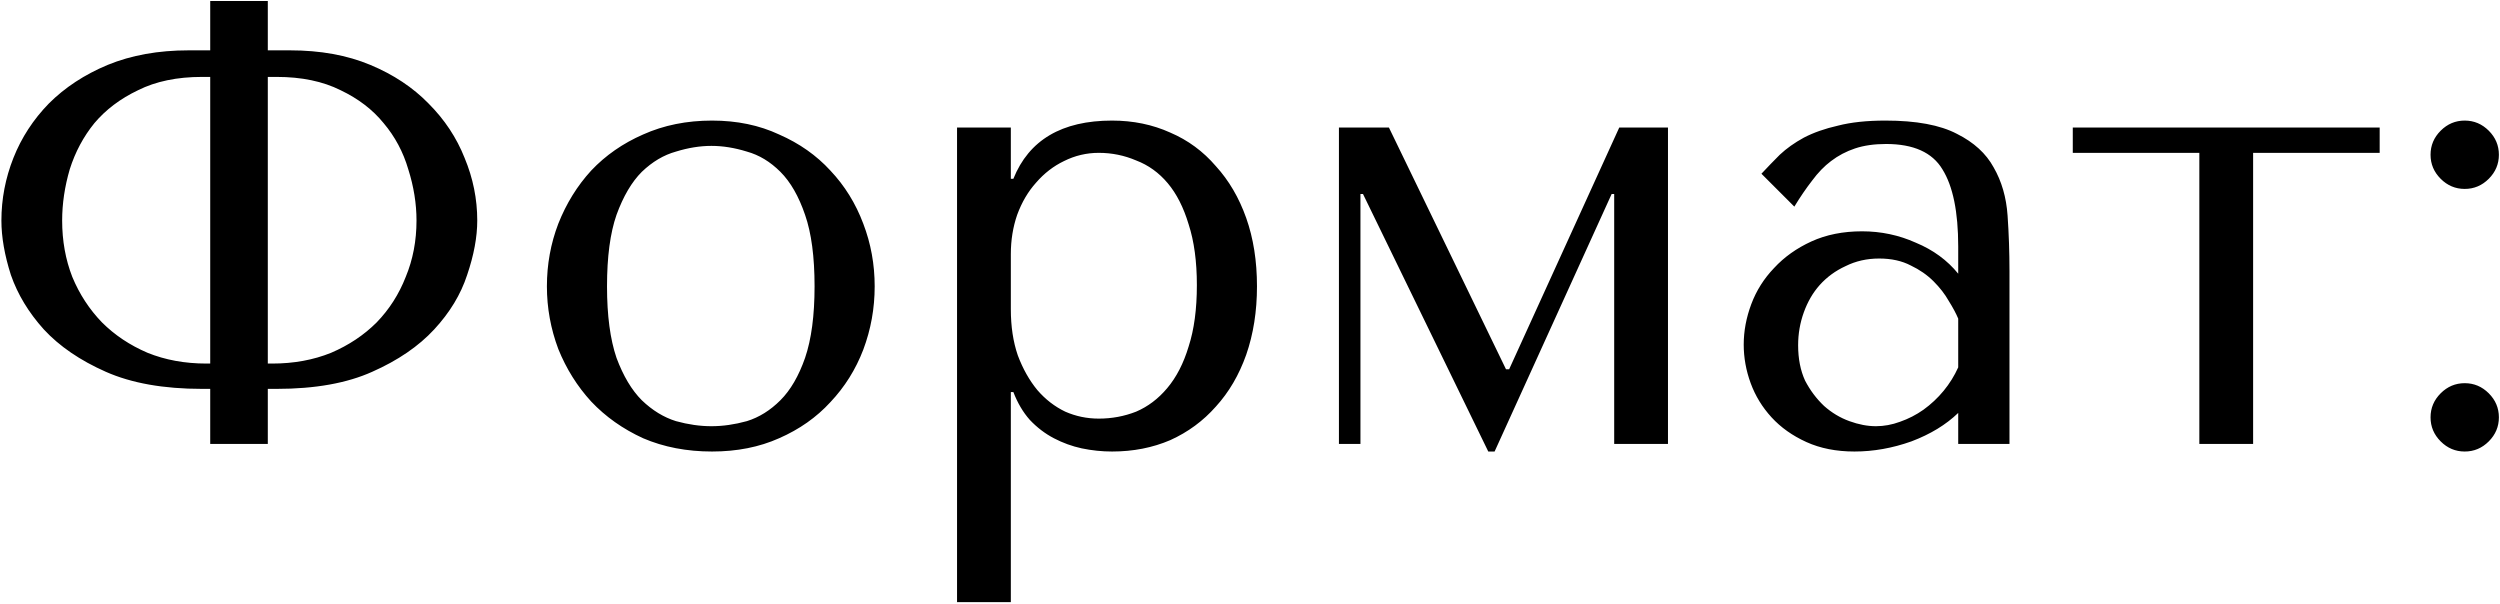 <?xml version="1.0" encoding="UTF-8"?> <svg xmlns="http://www.w3.org/2000/svg" width="1284" height="310" viewBox="0 0 1284 310" fill="none"> <path d="M107.969 0.504V25.854H96.92C81.32 25.854 67.454 28.346 55.321 33.329C43.404 38.312 33.329 44.92 25.096 53.153C17.08 61.387 11.013 70.703 6.896 81.103C2.78 91.503 0.722 102.227 0.722 113.277C0.722 121.727 2.347 131.044 5.596 141.227C9.063 151.193 14.696 160.51 22.496 169.176C30.513 177.843 41.129 185.101 54.346 190.951C67.562 196.801 84.028 199.726 103.745 199.726H107.969V228H137.544V199.726H142.094C161.81 199.726 178.168 196.801 191.168 190.951C204.384 185.101 215.001 177.843 223.017 169.176C231.034 160.51 236.667 151.193 239.917 141.227C243.383 131.044 245.117 121.727 245.117 113.277C245.117 102.227 242.95 91.503 238.617 81.103C234.5 70.703 228.325 61.387 220.092 53.153C212.076 44.92 202.109 38.312 190.193 33.329C178.276 28.346 164.518 25.854 148.919 25.854H137.544V0.504H107.969ZM107.969 186.726H106.019C94.97 186.726 84.895 184.884 75.795 181.201C66.695 177.301 58.895 172.101 52.395 165.601C45.896 158.885 40.804 151.085 37.121 142.202C33.654 133.319 31.921 123.677 31.921 113.277C31.921 104.611 33.221 95.836 35.821 86.953C38.638 78.07 42.862 70.161 48.496 63.228C54.346 56.295 61.82 50.662 70.92 46.329C80.02 41.779 90.961 39.504 103.745 39.504H107.969V186.726ZM137.544 186.726V39.504H142.094C154.877 39.504 165.818 41.779 174.918 46.329C184.018 50.662 191.384 56.295 197.018 63.228C202.868 70.161 207.093 78.07 209.692 86.953C212.509 95.836 213.917 104.611 213.917 113.277C213.917 123.677 212.076 133.319 208.392 142.202C204.926 151.085 199.943 158.885 193.443 165.601C186.943 172.101 179.143 177.301 170.043 181.201C160.943 184.884 150.869 186.726 139.819 186.726H137.544ZM449.236 147.077C449.236 158.343 447.286 169.176 443.386 179.576C439.486 189.759 433.853 198.751 426.486 206.55C419.336 214.35 410.561 220.525 400.162 225.075C389.978 229.625 378.495 231.9 365.712 231.9C352.712 231.9 340.904 229.625 330.288 225.075C319.888 220.308 311.005 214.025 303.638 206.225C296.489 198.426 290.855 189.434 286.739 179.251C282.839 168.851 280.889 158.126 280.889 147.077C280.889 135.81 282.839 125.085 286.739 114.902C290.855 104.502 296.489 95.403 303.638 87.603C311.005 79.803 319.888 73.628 330.288 69.078C340.904 64.311 352.712 61.928 365.712 61.928C378.495 61.928 389.978 64.311 400.162 69.078C410.561 73.628 419.336 79.803 426.486 87.603C433.853 95.403 439.486 104.502 443.386 114.902C447.286 125.085 449.236 135.81 449.236 147.077ZM418.361 147.077C418.361 131.91 416.736 119.669 413.486 110.352C410.236 100.819 406.011 93.453 400.811 88.253C395.612 83.053 389.87 79.586 383.587 77.853C377.304 75.903 371.237 74.928 365.387 74.928C359.537 74.928 353.471 75.903 347.188 77.853C340.904 79.586 335.054 83.053 329.638 88.253C324.438 93.453 320.105 100.819 316.638 110.352C313.388 119.669 311.763 131.91 311.763 147.077C311.763 162.026 313.388 174.268 316.638 183.801C320.105 193.117 324.438 200.376 329.638 205.575C335.054 210.775 340.904 214.35 347.188 216.3C353.471 218.034 359.537 218.9 365.387 218.9C371.237 218.9 377.304 218.034 383.587 216.3C389.87 214.35 395.612 210.775 400.811 205.575C406.011 200.376 410.236 193.117 413.486 183.801C416.736 174.268 418.361 162.026 418.361 147.077ZM491.538 309.248H519.163V201.351H520.463C522.629 206.984 525.446 211.75 528.912 215.65C532.596 219.55 536.712 222.692 541.262 225.075C545.812 227.458 550.579 229.192 555.562 230.275C560.762 231.358 565.962 231.9 571.162 231.9C581.995 231.9 591.961 229.95 601.061 226.05C610.161 221.933 617.961 216.192 624.46 208.825C631.177 201.459 636.377 192.576 640.06 182.176C643.743 171.559 645.585 159.86 645.585 147.077C645.585 134.077 643.743 122.377 640.06 111.977C636.377 101.577 631.177 92.694 624.46 85.328C617.961 77.745 610.161 72.003 601.061 68.103C591.961 63.986 581.995 61.928 571.162 61.928C545.379 61.928 528.479 71.895 520.463 91.828H519.163V65.503H491.538V309.248ZM519.163 130.502C519.163 123.352 520.246 116.636 522.412 110.352C524.796 103.852 528.046 98.328 532.162 93.778C536.279 89.011 541.045 85.328 546.462 82.728C552.095 79.911 558.053 78.503 564.337 78.503C571.053 78.503 577.445 79.803 583.511 82.403C589.794 84.786 595.211 88.686 599.761 94.103C604.311 99.519 607.886 106.561 610.486 115.227C613.302 123.894 614.711 134.294 614.711 146.427C614.711 158.776 613.302 169.284 610.486 177.951C607.886 186.617 604.203 193.767 599.436 199.401C594.886 204.817 589.578 208.825 583.511 211.425C577.445 213.809 571.053 215 564.337 215C558.27 215 552.529 213.809 547.112 211.425C541.695 208.825 536.929 205.142 532.812 200.376C528.696 195.392 525.337 189.434 522.737 182.501C520.354 175.568 519.163 167.66 519.163 158.776V130.502ZM713.351 65.503H687.677V228H698.727V99.627H700.026L764.375 231.9H767.625L827.749 99.627H829.049V228H856.673V65.503H831.649L775.1 189.651H773.475L713.351 65.503ZM968.37 61.928C984.186 61.928 996.427 64.203 1005.09 68.753C1013.76 73.086 1020.04 78.828 1023.94 85.978C1028.06 93.128 1030.44 101.361 1031.09 110.677C1031.74 119.994 1032.07 129.527 1032.07 139.277V228H1005.74V212.075C999.461 218.142 991.444 223.017 981.694 226.7C971.945 230.167 962.195 231.9 952.445 231.9C943.128 231.9 934.895 230.275 927.745 227.025C920.596 223.775 914.637 219.55 909.871 214.35C905.104 209.15 901.529 203.3 899.146 196.801C896.763 190.301 895.571 183.693 895.571 176.976C895.571 170.043 896.871 163.11 899.471 156.176C902.071 149.243 905.971 143.068 911.171 137.652C916.371 132.019 922.762 127.469 930.345 124.002C937.929 120.535 946.595 118.802 956.345 118.802C966.095 118.802 975.303 120.752 983.969 124.652C992.852 128.335 1000.11 133.644 1005.74 140.577V126.602C1005.74 108.836 1003.04 95.619 997.619 86.953C992.419 78.286 982.778 73.953 968.695 73.953C962.628 73.953 957.32 74.711 952.77 76.228C948.22 77.745 944.103 79.911 940.42 82.728C936.954 85.328 933.704 88.686 930.67 92.803C927.637 96.703 924.604 101.144 921.571 106.127L904.671 89.228C907.704 85.978 910.846 82.728 914.096 79.478C917.562 76.228 921.679 73.303 926.445 70.703C931.429 68.103 937.279 66.045 943.995 64.528C950.712 62.795 958.836 61.928 968.37 61.928ZM1005.74 163.651C1004.66 161.051 1003.04 158.018 1000.87 154.551C998.919 151.085 996.319 147.727 993.069 144.477C989.819 141.227 985.919 138.518 981.369 136.352C976.819 133.969 971.403 132.777 965.12 132.777C958.836 132.777 953.095 134.077 947.895 136.677C942.695 139.06 938.254 142.31 934.57 146.427C931.104 150.327 928.395 154.985 926.445 160.401C924.495 165.818 923.52 171.451 923.52 177.301C923.52 184.234 924.712 190.301 927.095 195.501C929.695 200.484 932.945 204.817 936.845 208.5C940.745 211.967 945.078 214.567 949.845 216.3C954.612 218.034 959.161 218.9 963.495 218.9C967.611 218.9 971.728 218.142 975.844 216.625C980.178 215.109 984.186 213.05 987.869 210.45C991.769 207.634 995.236 204.384 998.269 200.701C1001.3 197.017 1003.79 193.009 1005.74 188.676V163.651ZM1129.58 228H1157.2V78.503H1222.2V65.503H1064.58V78.503H1129.58V228ZM1248.33 214.35C1248.33 219.117 1250.06 223.233 1253.53 226.7C1257 230.167 1261.11 231.9 1265.88 231.9C1270.65 231.9 1274.76 230.167 1278.23 226.7C1281.69 223.233 1283.43 219.117 1283.43 214.35C1283.43 209.584 1281.69 205.467 1278.23 202.001C1274.76 198.534 1270.65 196.801 1265.88 196.801C1261.11 196.801 1257 198.534 1253.53 202.001C1250.06 205.467 1248.33 209.584 1248.33 214.35ZM1248.33 79.478C1248.33 84.245 1250.06 88.361 1253.53 91.828C1257 95.294 1261.11 97.028 1265.88 97.028C1270.65 97.028 1274.76 95.294 1278.23 91.828C1281.69 88.361 1283.43 84.245 1283.43 79.478C1283.43 74.711 1281.69 70.595 1278.23 67.128C1274.76 63.661 1270.65 61.928 1265.88 61.928C1261.11 61.928 1257 63.661 1253.53 67.128C1250.06 70.595 1248.33 74.711 1248.33 79.478Z" fill="black"></path> </svg> 